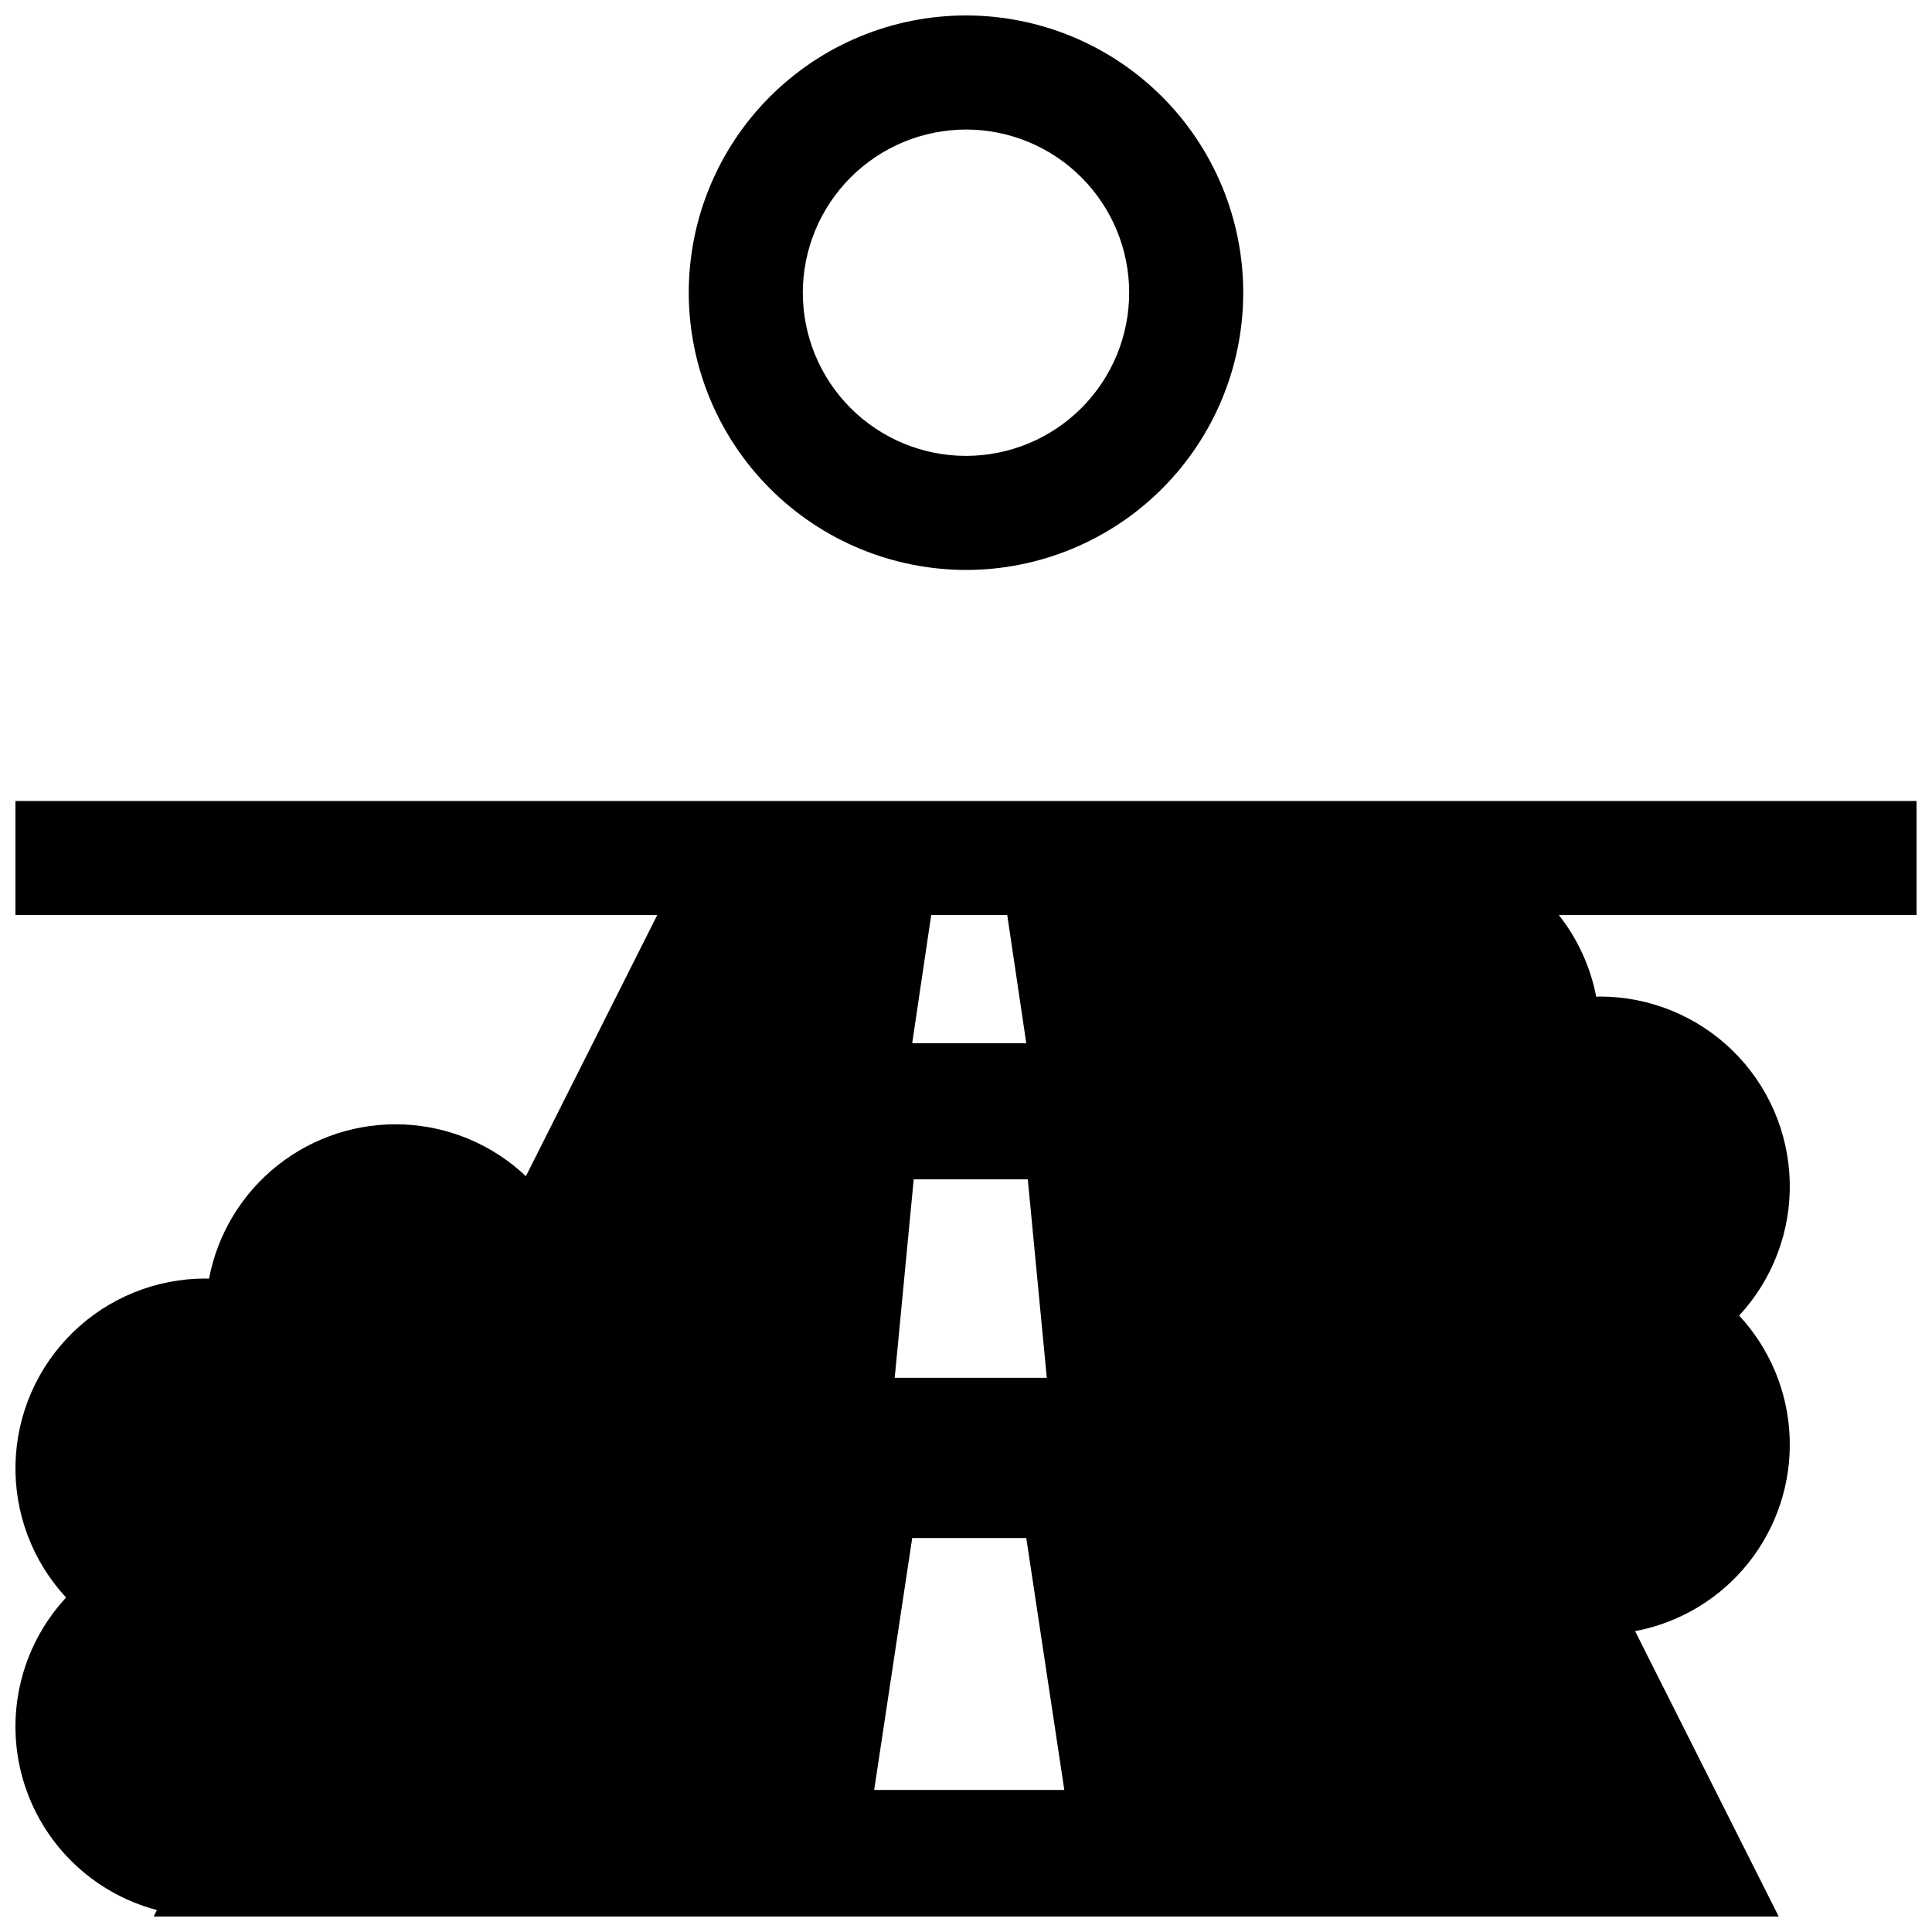 <?xml version="1.0" encoding="UTF-8"?>
<!-- Uploaded to: ICON Repo, www.svgrepo.com, Generator: ICON Repo Mixer Tools -->
<svg width="800px" height="800px" version="1.1" viewBox="144 144 512 512" xmlns="http://www.w3.org/2000/svg">
 <defs>
  <clipPath id="b">
   <path d="m326 148.09h148v147.91h-148z"/>
  </clipPath>
  <clipPath id="a">
   <path d="m148.09 356h503.81v295.9h-503.81z"/>
  </clipPath>
 </defs>
 <g>
  <g clip-path="url(#b)">
   <path d="m400 295.04c19.488-0.004 38.172-7.746 51.953-21.523 13.777-13.777 21.516-32.465 21.516-51.953 0-19.484-7.742-38.172-21.52-51.949-13.777-13.777-32.465-21.52-51.953-21.52-19.484 0-38.172 7.742-51.949 21.52-13.781 13.777-21.52 32.465-21.52 51.949 0.02 19.48 7.769 38.156 21.543 51.934 13.773 13.773 32.449 21.52 51.93 21.543zm0-116.71c11.469 0 22.469 4.555 30.578 12.668 8.109 8.109 12.664 19.109 12.664 30.578-0.004 11.469-4.559 22.465-12.668 30.574s-19.109 12.664-30.578 12.664-22.469-4.559-30.578-12.668-12.664-19.109-12.664-30.578c0.012-11.465 4.574-22.457 12.68-30.562 8.109-8.105 19.102-12.664 30.566-12.676z"/>
  </g>
  <g clip-path="url(#a)">
   <path d="m651.9 356.27h-503.81v30.23l170.09-0.004-34.809 69.203c-8.785-8.309-20.273-13.172-32.355-13.703-12.078-0.527-23.945 3.312-33.426 10.816-9.484 7.508-15.941 18.18-18.199 30.059-0.309-0.004-0.609-0.047-0.918-0.047h0.004c-13.137-0.016-25.754 5.106-35.168 14.27-9.41 9.16-14.863 21.641-15.199 34.77-0.336 13.129 4.477 25.871 13.406 35.5-12.016 12.949-16.355 31.262-11.426 48.227 4.934 16.965 18.41 30.098 35.496 34.586l-0.867 1.727h430.66l-38.059-75.637c11.84-2.227 22.484-8.629 30-18.043 7.516-9.41 11.406-21.207 10.961-33.246-0.445-12.035-5.195-23.516-13.391-32.344 8.934-9.633 13.742-22.371 13.41-35.5-0.336-13.133-5.793-25.609-15.203-34.773-9.41-9.16-22.027-14.281-35.164-14.266-0.309 0-0.609 0.039-0.918 0.047-1.516-7.906-4.918-15.328-9.906-21.645h94.793zm-261.12 30.23h20.152l5.039 33.957h-30.23zm-4.637 70.031h30.23l5.039 52.598h-40.305zm-10.477 161.82 10.078-66.754h30.23l10.078 66.754z"/>
  </g>
 </g>
</svg>